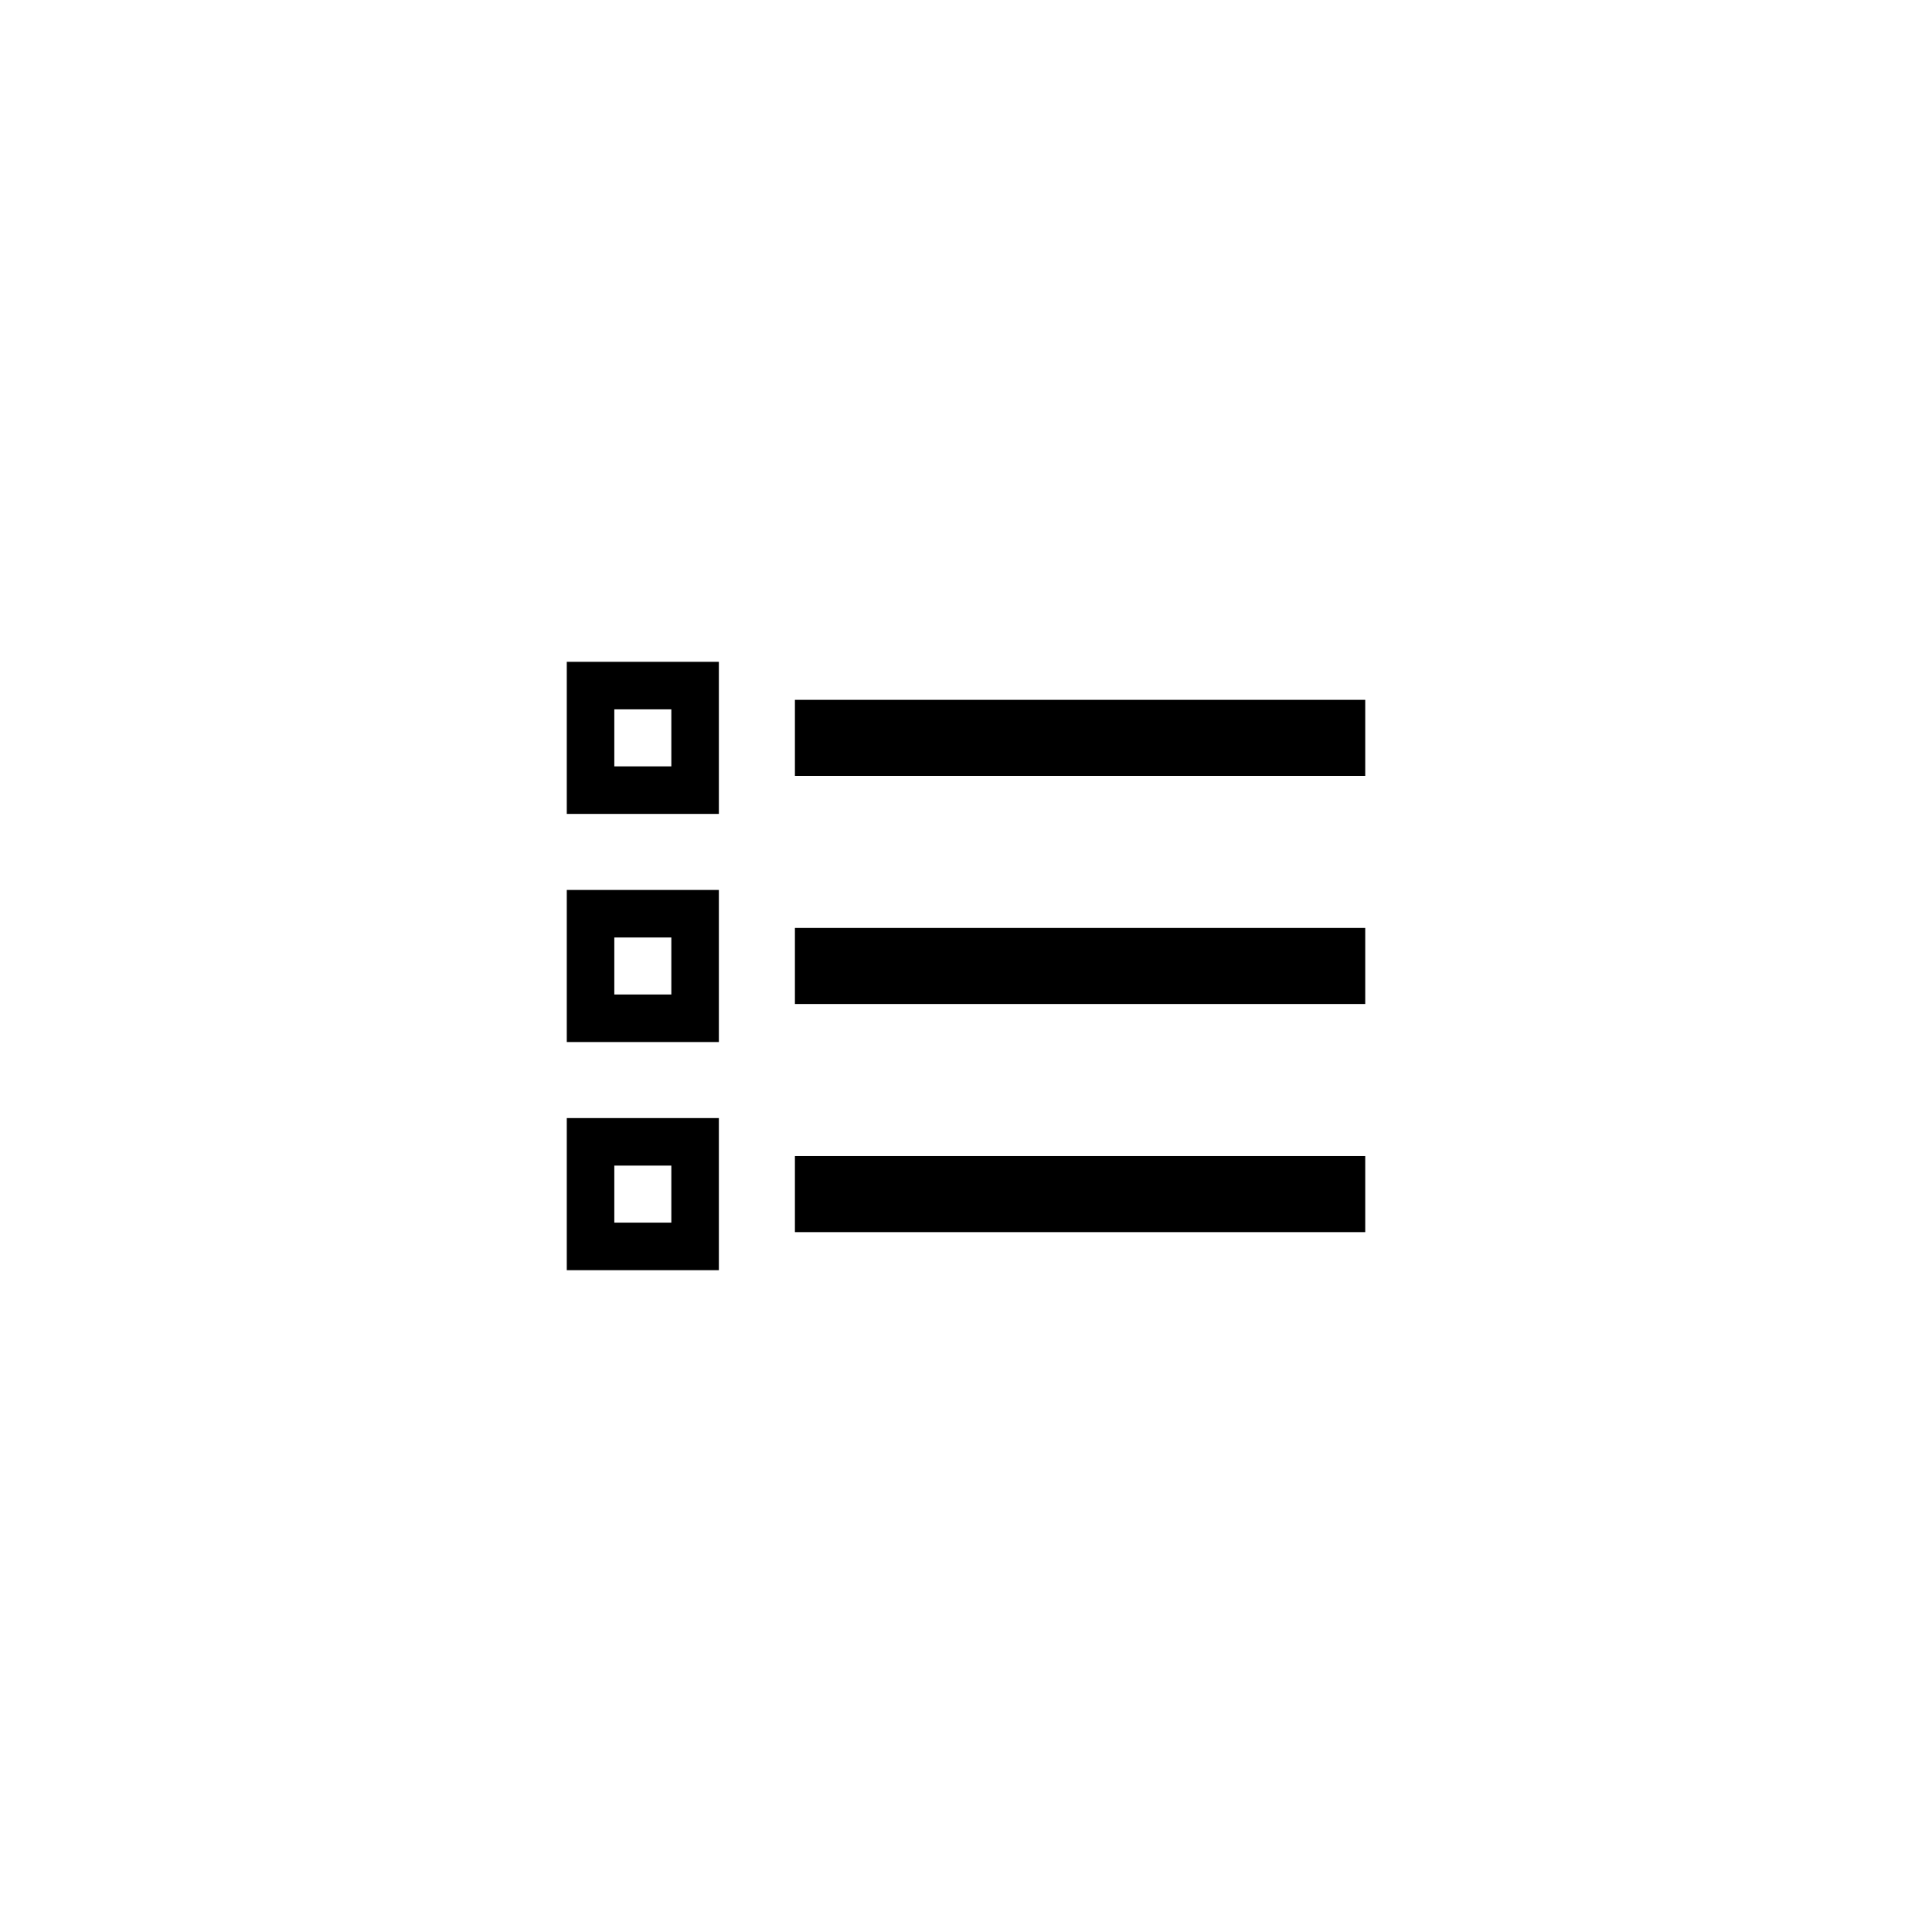 <?xml version="1.0" encoding="UTF-8"?>
<!-- Uploaded to: ICON Repo, www.iconrepo.com, Generator: ICON Repo Mixer Tools -->
<svg fill="#000000" width="800px" height="800px" version="1.1" viewBox="144 144 512 512" xmlns="http://www.w3.org/2000/svg">
 <path d="m354.66 410.07v-20.152h151.14v20.152zm0 60.457v-20.152h151.14v20.152zm0-120.91v-20.152h151.14v20.152zm-60.457-30.227h40.305v40.305h-40.305zm12.594 12.594v15.113h15.113v-15.113zm-12.594 47.863h40.305v40.305h-40.305zm12.594 12.594v15.113h15.113v-15.113zm-12.594 47.863h40.305v40.305h-40.305zm12.594 12.594v15.113h15.113v-15.113z"/>
</svg>